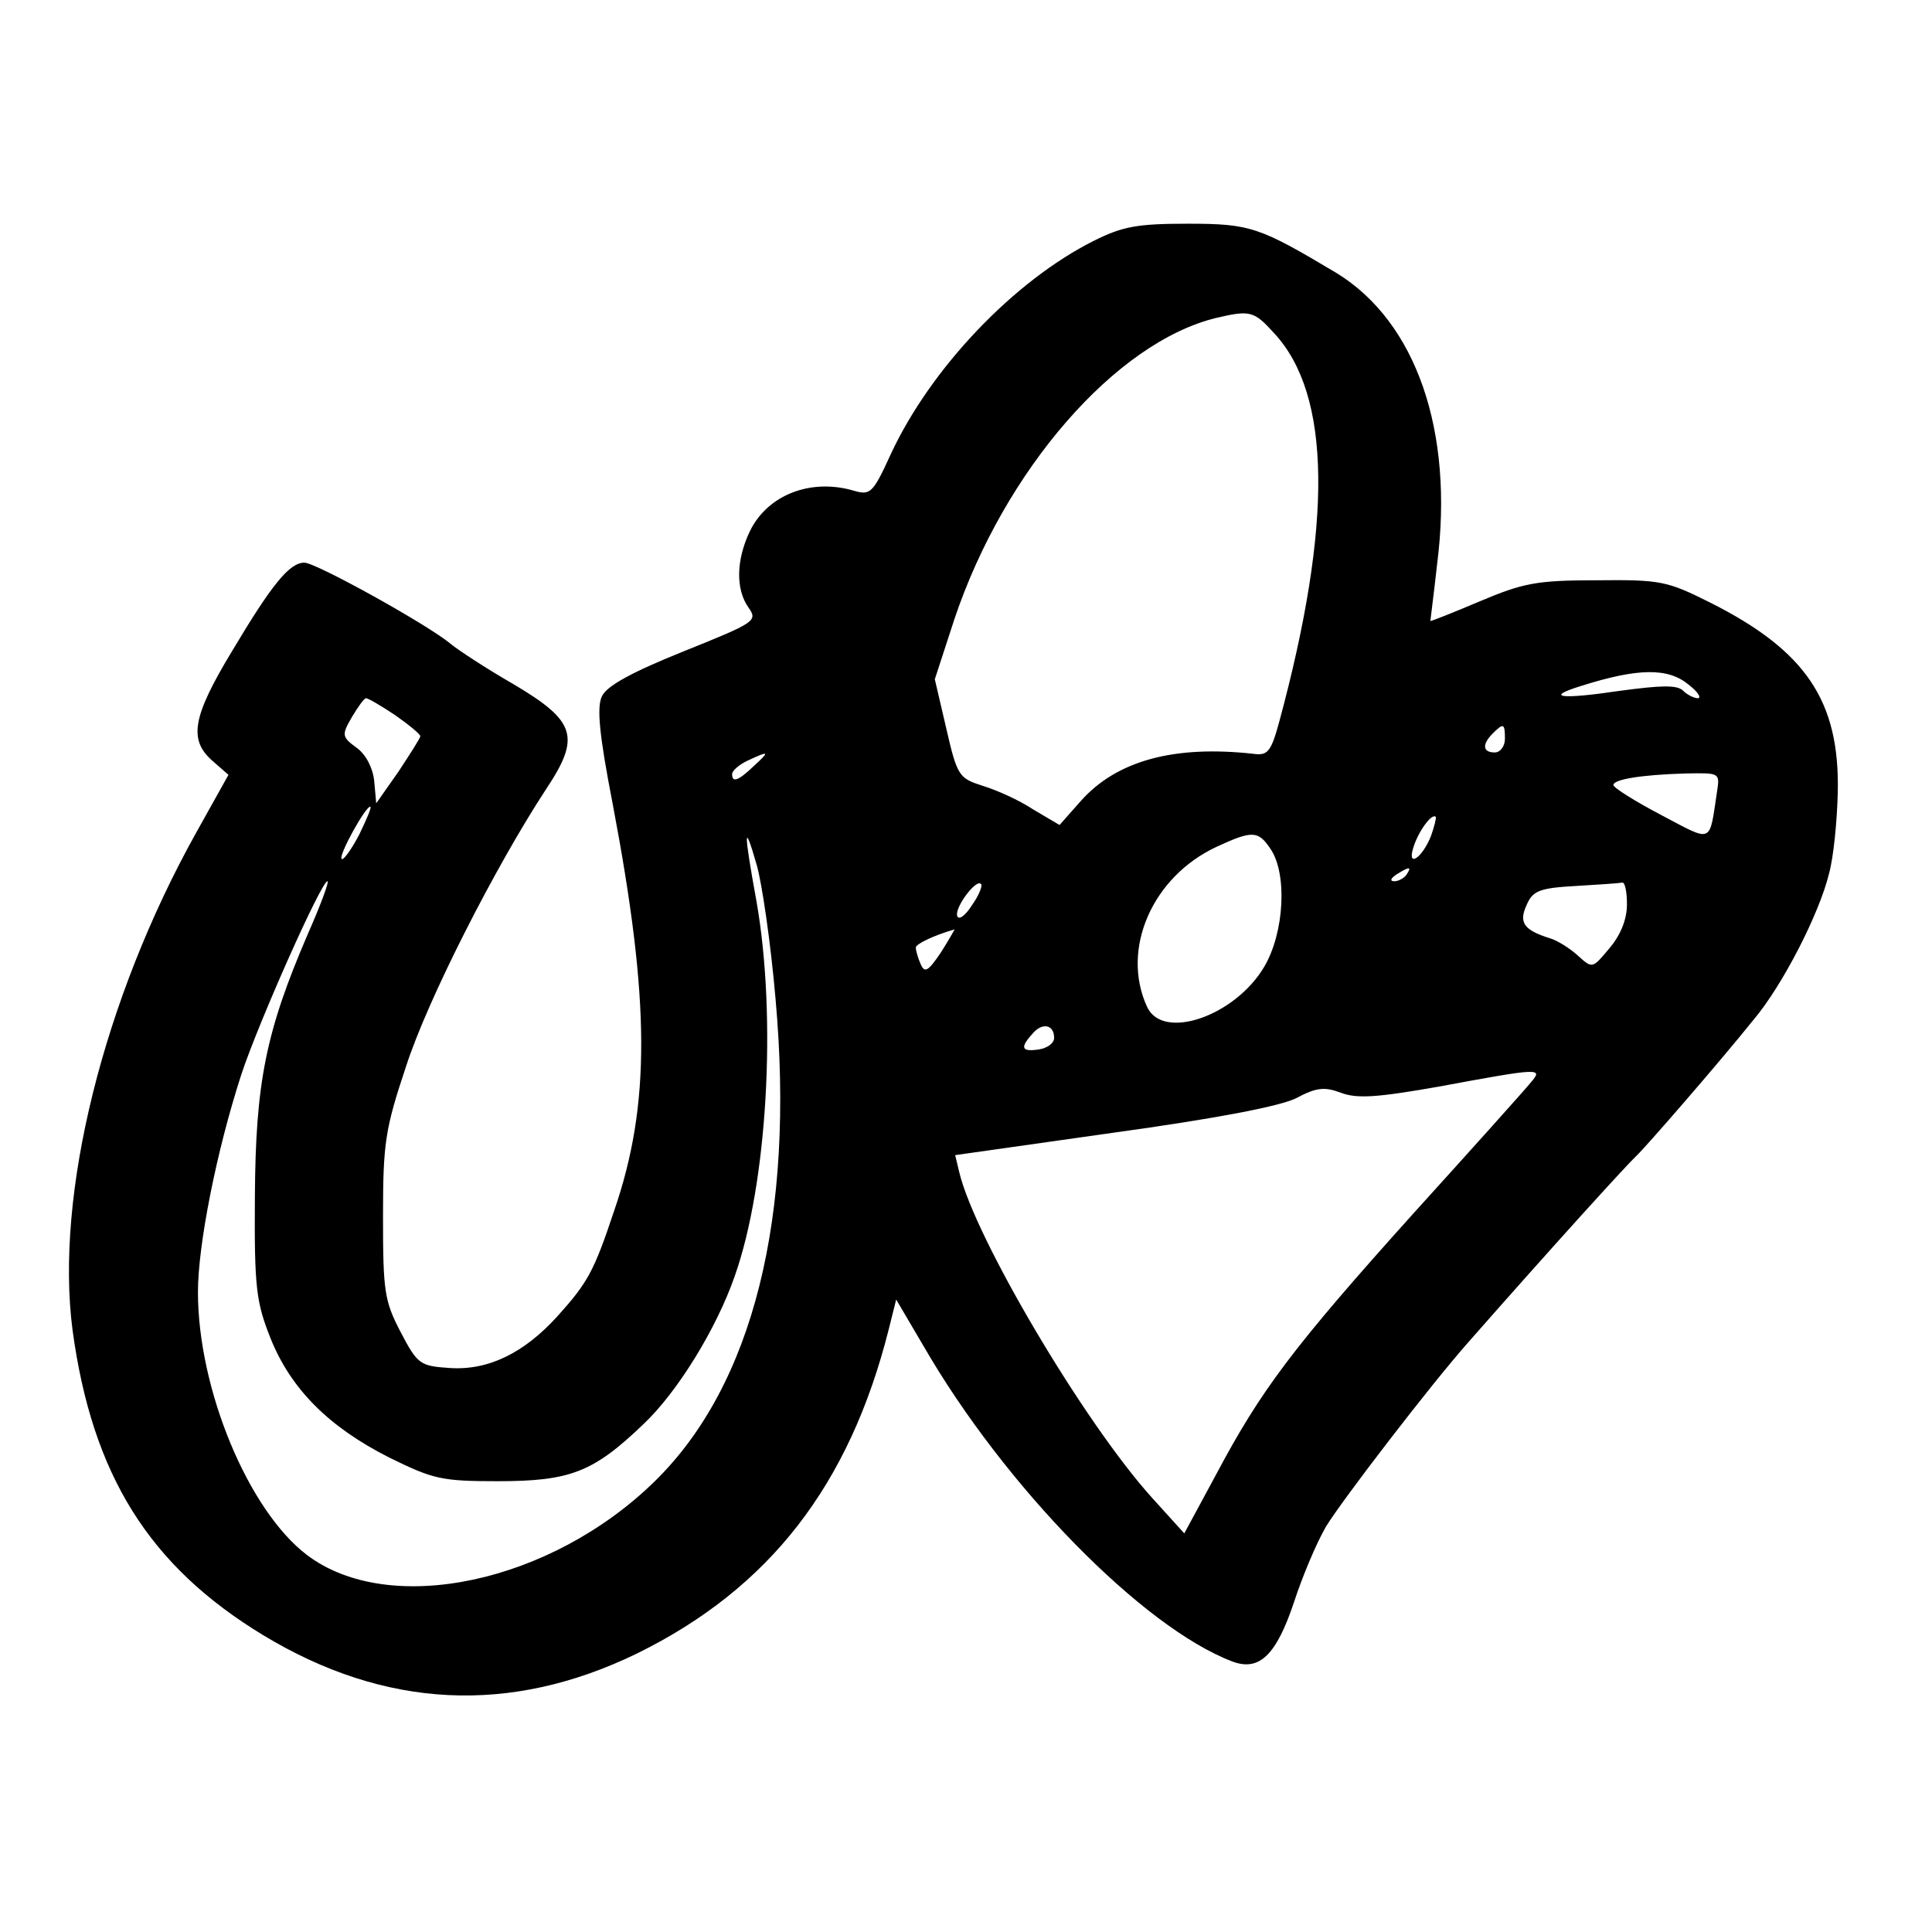 <?xml version="1.0" encoding="UTF-8" standalone="yes"?>
<svg version="1.0" xmlns="http://www.w3.org/2000/svg" width="100mm" height="100mm" viewBox="0 0 285 219" preserveAspectRatio="xMidYMid meet">
  <g transform="translate(0,219) scale(0.1,-0.1)" fill="#000000" stroke="none">
    <path d="M1614 2165 c-118 -59 -241 -188 -300 -315 -26 -57 -30 -61 -54 -54
-64 19 -128 -6 -154 -60 -20 -42 -21 -85 -2 -112 14 -20 11 -22 -96 -65 -77
-31 -113 -51 -120 -66 -8 -16 -4 -57 16 -160 55 -290 56 -442 2 -599 -30 -90
-39 -106 -84 -156 -49 -54 -102 -80 -159 -76 -43 3 -47 5 -72 53 -24 46 -26
60 -26 170 0 109 3 129 34 222 32 99 132 295 206 408 52 78 45 101 -48 156
-40 23 -81 50 -92 59 -33 28 -199 120 -216 120 -22 0 -48 -32 -107 -131 -58
-96 -64 -130 -29 -161 l24 -21 -48 -86 c-137 -246 -208 -534 -182 -733 29
-214 113 -348 281 -450 180 -109 365 -118 552 -27 195 96 313 248 371 478 l11
44 40 -68 c120 -208 324 -416 456 -466 40 -15 65 10 91 88 12 37 33 87 47 111
23 38 155 210 210 272 131 149 235 263 248 275 12 11 120 135 173 201 43 51
97 157 111 215 7 25 12 79 13 120 3 135 -47 209 -188 280 -64 32 -73 34 -168
33 -88 0 -108 -4 -172 -31 -40 -17 -73 -30 -73 -29 0 1 5 39 10 84 25 196 -31
357 -148 429 -114 68 -127 73 -220 73 -74 0 -96 -4 -138 -25z m266 -137 c84
-91 86 -281 7 -573 -12 -44 -17 -50 -38 -47 -117 13 -202 -10 -255 -70 l-31
-35 -39 23 c-21 14 -55 29 -75 35 -34 11 -37 14 -53 84 l-17 73 29 89 c74 220
238 408 386 444 51 12 56 10 86 -23z m611 -518 c13 -10 19 -19 14 -20 -6 0
-16 5 -22 11 -9 9 -33 8 -93 0 -87 -13 -113 -10 -58 7 85 27 129 27 159 2z
m-1908 -45 c20 -14 37 -28 37 -31 0 -3 -15 -26 -32 -52 l-33 -47 -3 33 c-2 19
-12 39 -26 49 -22 16 -22 19 -7 45 9 15 18 28 21 28 3 0 22 -11 43 -25z m1637
-35 c0 -11 -7 -20 -15 -20 -18 0 -19 12 -3 28 16 16 18 15 18 -8z m-1108 -40
c-23 -22 -32 -25 -32 -12 0 5 10 14 23 20 32 15 33 14 9 -8z m1421 -37 c-12
-79 -5 -76 -83 -35 -38 20 -70 40 -70 44 0 8 39 15 106 17 51 1 51 1 47 -26z
m-2003 -64 c-12 -23 -24 -39 -26 -36 -5 5 35 77 42 77 3 0 -5 -18 -16 -41z
m1581 -2 c-13 -33 -36 -48 -26 -17 7 23 27 51 33 45 1 -1 -2 -14 -7 -28z
m-967 -240 c29 -322 -33 -570 -178 -712 -153 -150 -391 -201 -513 -109 -87 66
-161 245 -161 388 0 69 27 207 64 321 25 76 118 285 127 285 3 0 -10 -35 -29
-78 -62 -144 -77 -219 -78 -387 -1 -135 2 -156 23 -209 30 -75 86 -131 175
-176 65 -32 77 -35 160 -35 107 0 141 13 215 84 50 47 108 141 135 219 48 136
62 381 32 552 -19 104 -19 121 0 55 8 -27 21 -117 28 -198z m730 221 c25 -36
21 -123 -9 -174 -43 -73 -150 -110 -173 -59 -39 85 8 192 103 236 52 24 61 24
79 -3z m201 -38 c-3 -5 -12 -10 -18 -10 -7 0 -6 4 3 10 19 12 23 12 15 0z
m-641 -45 c-10 -16 -20 -23 -22 -16 -4 12 28 55 35 47 3 -2 -3 -17 -13 -31z
m966 1 c0 -22 -9 -45 -26 -65 -25 -30 -25 -30 -46 -11 -12 11 -31 23 -42 26
-38 12 -46 23 -34 49 9 21 19 25 72 28 34 2 64 4 69 5 4 1 7 -13 7 -32z
m-1012 -71 c-19 -28 -24 -31 -30 -17 -4 9 -7 20 -7 24 -1 5 26 18 57 27 1 1
-8 -15 -20 -34z m167 -126 c0 -8 -10 -15 -22 -17 -26 -4 -29 2 -10 23 14 17
32 14 32 -6z m703 -66 c-8 -10 -86 -97 -173 -193 -179 -199 -225 -261 -291
-385 l-47 -87 -48 53 c-100 111 -261 383 -284 480 l-6 25 233 33 c152 21 246
39 270 51 30 16 42 17 66 8 24 -9 53 -7 144 9 151 28 155 28 136 6z"/>
  </g>
</svg>